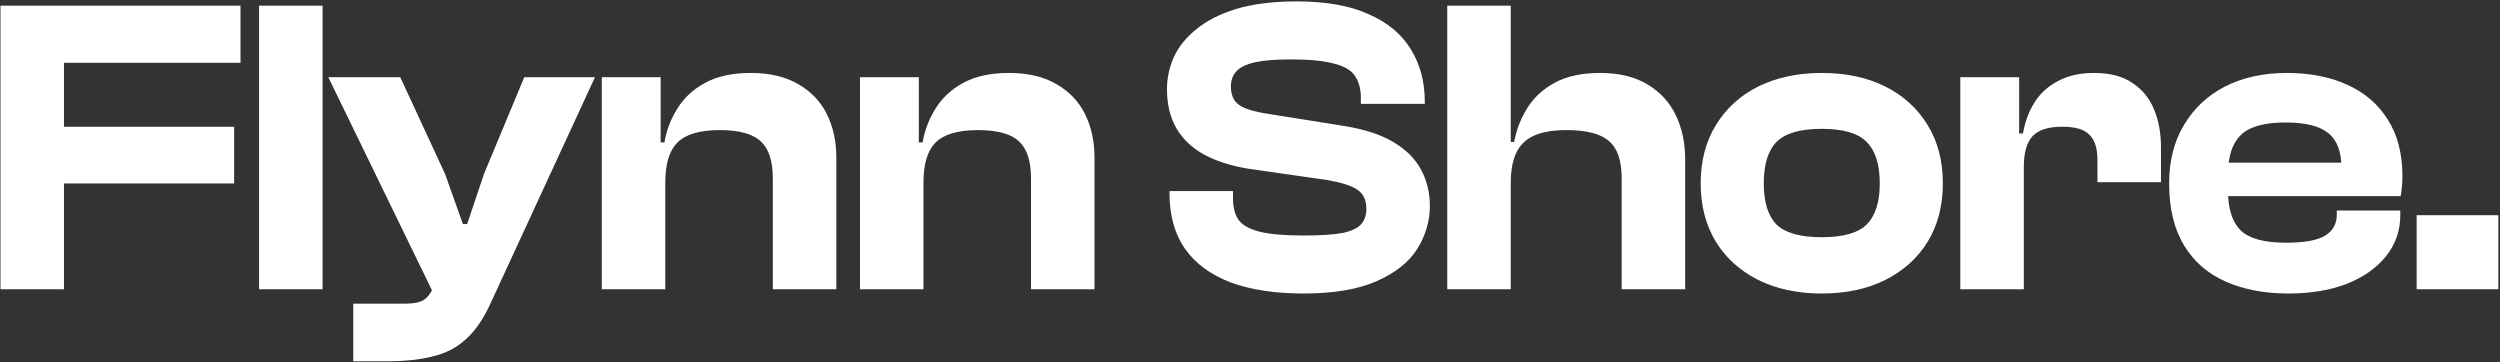 <svg width="1063" height="154" viewBox="0 0 1063 154" fill="none" xmlns="http://www.w3.org/2000/svg">
<rect x="0" y="0" width="1063" height="154" fill="#333333" stroke="none"/>
<path d="M27.2 123H0.2V2.4H27.2V123ZM99.56 78H7.76V53.88H99.56V78ZM102.26 26.7H7.76V2.4H102.26V26.7ZM137.155 123H110.155V2.4H137.155V123ZM164.968 153.6H150.208V129.12H172.348C175.708 129.12 178.228 128.64 179.908 127.68C181.588 126.72 182.968 125.04 184.048 122.64L187.828 113.82L185.128 126.42L139.588 32.82H170.188L189.268 74.04L196.828 95.28H198.628L205.828 73.86L222.928 32.82H252.988L208.348 129.48C205.468 135.72 202.108 140.58 198.268 144.06C194.428 147.66 189.808 150.12 184.408 151.44C179.008 152.88 172.528 153.6 164.968 153.6ZM355.604 123H328.604V75.84C328.604 68.52 326.924 63.3 323.564 60.18C320.204 56.94 314.384 55.32 306.104 55.32C297.464 55.32 291.404 57.12 287.924 60.72C284.564 64.2 282.884 69.78 282.884 77.46H279.464L277.484 60.54H282.524C283.364 55.5 285.164 50.76 287.924 46.32C290.684 41.76 294.584 38.1 299.624 35.34C304.784 32.46 311.324 31.02 319.244 31.02C327.404 31.02 334.184 32.64 339.584 35.88C344.984 39 349.004 43.26 351.644 48.66C354.284 54.06 355.604 60.12 355.604 66.84V123ZM282.884 123H255.884V32.82H280.904V60.9L282.884 61.8V123ZM465.383 123H438.383V75.84C438.383 68.52 436.703 63.3 433.343 60.18C429.983 56.94 424.163 55.32 415.883 55.32C407.243 55.32 401.183 57.12 397.703 60.72C394.343 64.2 392.663 69.78 392.663 77.46H389.243L387.263 60.54H392.303C393.143 55.5 394.943 50.76 397.703 46.32C400.463 41.76 404.363 38.1 409.403 35.34C414.563 32.46 421.103 31.02 429.023 31.02C437.183 31.02 443.963 32.64 449.363 35.88C454.763 39 458.783 43.26 461.423 48.66C464.063 54.06 465.383 60.12 465.383 66.84V123ZM392.663 123H365.663V32.82H390.683V60.9L392.663 61.8V123ZM554.336 124.8C542.216 124.8 531.896 123.24 523.376 120.12C514.856 116.88 508.376 112.14 503.936 105.9C499.496 99.54 497.276 91.68 497.276 82.32V81.24H524.276V84.48C524.276 88.2 525.056 91.2 526.616 93.48C528.296 95.76 531.296 97.44 535.616 98.52C539.936 99.6 546.176 100.14 554.336 100.14C561.536 100.14 567.056 99.78 570.896 99.06C574.736 98.22 577.376 96.96 578.816 95.28C580.256 93.6 580.976 91.44 580.976 88.8C580.976 85.08 579.716 82.38 577.196 80.7C574.796 79.02 570.536 77.64 564.416 76.56L530.576 71.7C523.376 70.5 517.196 68.52 512.036 65.76C506.996 63 503.096 59.34 500.336 54.78C497.576 50.1 496.196 44.46 496.196 37.86C496.196 33.3 497.156 28.8 499.076 24.36C501.116 19.92 504.296 15.96 508.616 12.48C512.936 8.88 518.576 6 525.536 3.84C532.616 1.68 541.256 0.6 551.456 0.6C563.816 0.6 573.956 2.4 581.876 6C589.916 9.48 595.916 14.46 599.876 20.94C603.836 27.3 605.816 34.68 605.816 43.08V44.16H578.636V41.64C578.636 37.8 577.796 34.68 576.116 32.28C574.556 29.88 571.616 28.14 567.296 27.06C562.976 25.86 556.796 25.26 548.756 25.26C542.276 25.26 537.176 25.68 533.456 26.52C529.856 27.36 527.276 28.62 525.716 30.3C524.156 31.98 523.376 34.14 523.376 36.78C523.376 39.06 523.856 40.98 524.816 42.54C525.776 43.98 527.276 45.12 529.316 45.96C531.356 46.8 534.056 47.52 537.416 48.12L571.256 53.52C580.256 54.96 587.396 57.3 592.676 60.54C598.076 63.78 601.976 67.74 604.376 72.42C606.776 76.98 607.976 82.02 607.976 87.54C607.976 94.02 606.176 100.14 602.576 105.9C598.976 111.54 593.216 116.1 585.296 119.58C577.376 123.06 567.056 124.8 554.336 124.8ZM716.531 123H689.531V75.84C689.531 68.28 687.731 63 684.131 60C680.651 56.88 674.651 55.32 666.131 55.32C660.131 55.32 655.391 56.16 651.911 57.84C648.431 59.52 645.971 62.04 644.531 65.4C643.091 68.64 642.371 72.78 642.371 77.82H638.411L638.771 60.36H643.811C644.771 55.2 646.631 50.4 649.391 45.96C652.151 41.52 656.051 37.92 661.091 35.16C666.251 32.4 672.671 31.02 680.351 31.02C688.391 31.02 695.111 32.64 700.511 35.88C705.911 39.12 709.931 43.5 712.571 49.02C715.211 54.54 716.531 60.78 716.531 67.74V123ZM642.371 123H615.371V2.4H642.371V123ZM774.616 124.8C764.416 124.8 755.416 122.88 747.616 119.04C739.936 115.2 733.936 109.8 729.616 102.84C725.296 95.76 723.136 87.48 723.136 78C723.136 68.4 725.296 60.12 729.616 53.16C733.936 46.08 739.936 40.62 747.616 36.78C755.416 32.94 764.416 31.02 774.616 31.02C784.936 31.02 793.936 32.94 801.616 36.78C809.296 40.62 815.296 46.08 819.616 53.16C823.936 60.12 826.096 68.4 826.096 78C826.096 87.48 823.936 95.76 819.616 102.84C815.296 109.8 809.296 115.2 801.616 119.04C793.936 122.88 784.936 124.8 774.616 124.8ZM774.616 100.86C783.736 100.86 790.096 99.06 793.696 95.46C797.416 91.74 799.276 85.92 799.276 78C799.276 69.96 797.416 64.08 793.696 60.36C790.096 56.64 783.736 54.78 774.616 54.78C765.496 54.78 759.076 56.64 755.356 60.36C751.756 64.08 749.956 69.96 749.956 78C749.956 85.92 751.756 91.74 755.356 95.46C759.076 99.06 765.496 100.86 774.616 100.86ZM860.523 123H833.523V32.82H858.543V58.56L860.523 59.46V123ZM860.523 70.8H855.123V56.76H860.163C861.003 51.84 862.623 47.46 865.023 43.62C867.543 39.66 870.903 36.6 875.103 34.44C879.303 32.16 884.403 31.02 890.403 31.02C897.243 31.02 902.703 32.46 906.783 35.34C910.983 38.1 914.043 41.88 915.963 46.68C917.883 51.36 918.843 56.64 918.843 62.52V77.46H891.843V68.1C891.843 63.06 890.703 59.46 888.423 57.3C886.263 55.02 882.423 53.88 876.903 53.88C870.903 53.88 866.643 55.26 864.123 58.02C861.723 60.78 860.523 65.04 860.523 70.8ZM972.9 124.8C962.94 124.8 954.12 123.12 946.44 119.76C938.76 116.4 932.82 111.24 928.62 104.28C924.42 97.32 922.32 88.56 922.32 78C922.32 68.4 924.42 60.12 928.62 53.16C932.82 46.08 938.64 40.62 946.08 36.78C953.64 32.94 962.4 31.02 972.36 31.02C982.2 31.02 990.78 32.7 998.1 36.06C1005.54 39.42 1011.3 44.4 1015.38 51C1019.46 57.48 1021.5 65.4 1021.5 74.76C1021.5 76.32 1021.44 77.76 1021.32 79.08C1021.2 80.4 1021.02 81.84 1020.78 83.4H939.78V69.18H1001.7L995.58 78C995.58 76.8 995.58 75.66 995.58 74.58C995.58 73.5 995.58 72.42 995.58 71.34C995.58 64.5 993.72 59.58 990 56.58C986.28 53.58 980.22 52.08 971.82 52.08C962.7 52.08 956.34 53.88 952.74 57.48C949.14 60.96 947.34 66.54 947.34 74.22V81.06C947.34 88.74 949.14 94.38 952.74 97.98C956.34 101.46 962.76 103.2 972 103.2C979.92 103.2 985.5 102.18 988.74 100.14C991.98 98.1 993.6 95.16 993.6 91.32V89.52H1020.6V91.5C1020.6 97.98 1018.62 103.74 1014.66 108.78C1010.7 113.82 1005.12 117.78 997.92 120.66C990.84 123.42 982.5 124.8 972.9 124.8ZM1062.29 123H1027.55V91.5H1062.29V123Z" fill="white"/>
</svg>
